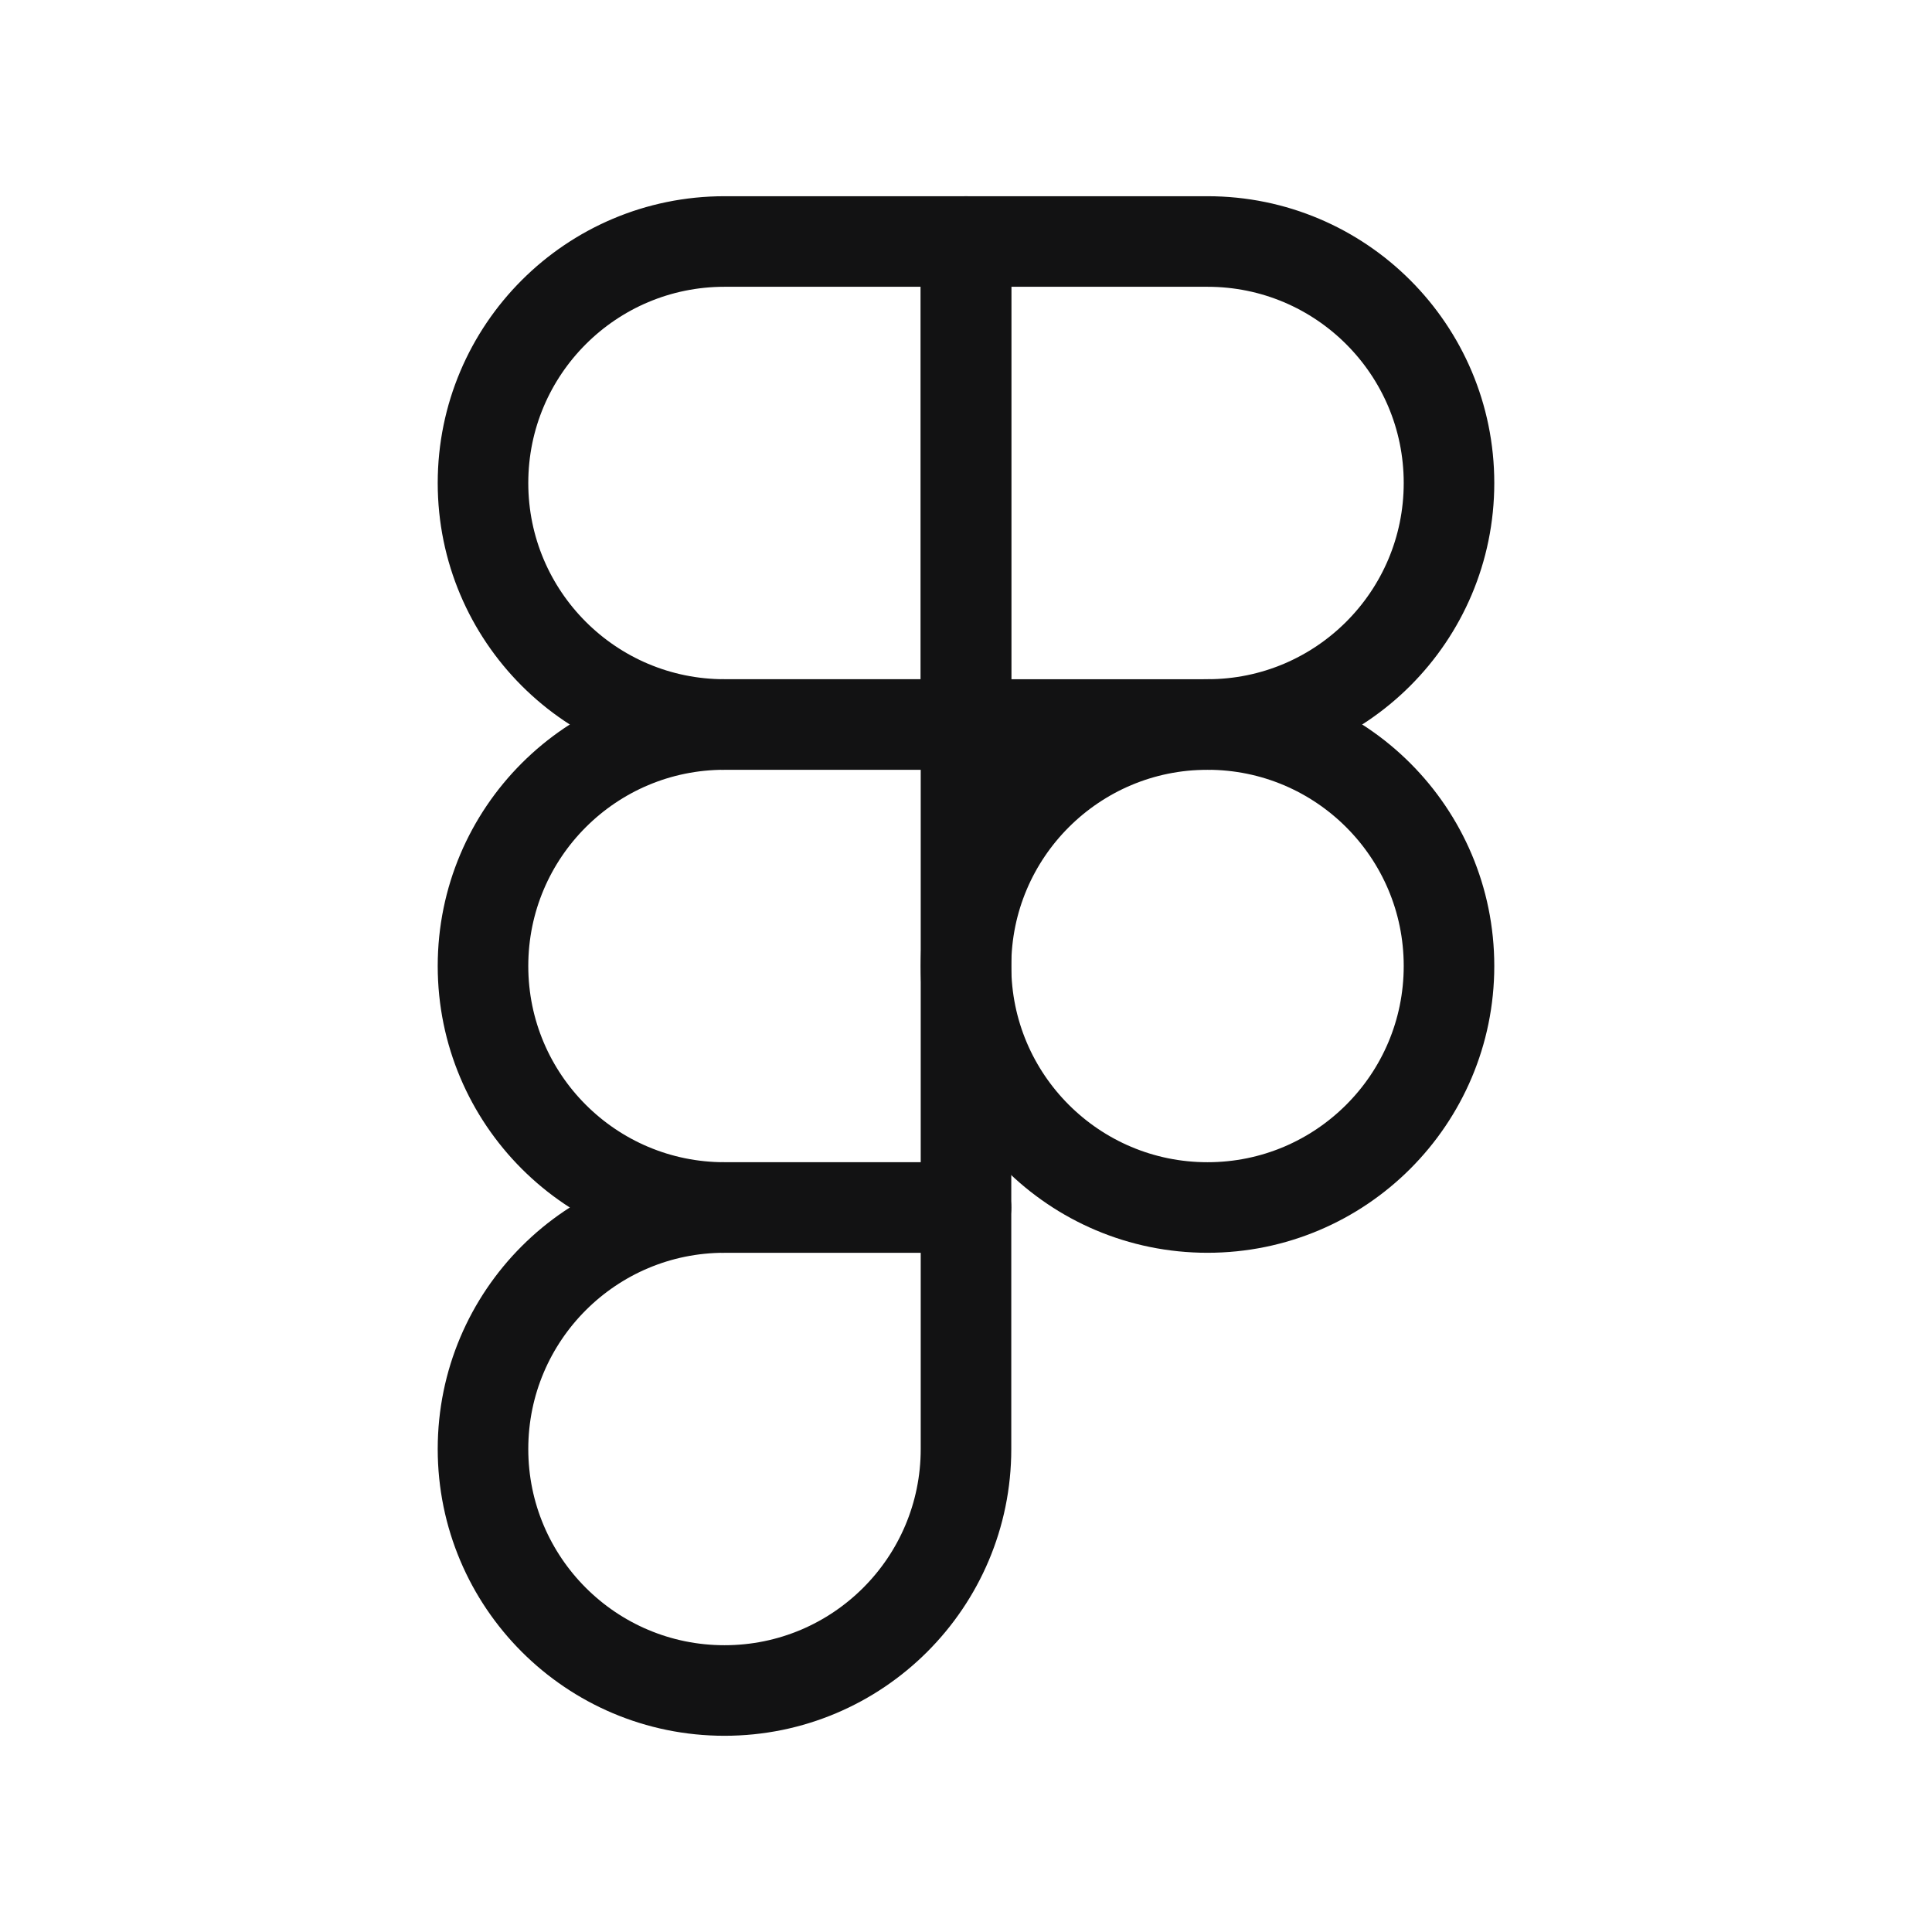 <svg width="32" height="32" viewBox="0 0 32 32" fill="none" xmlns="http://www.w3.org/2000/svg">
<path d="M20 20C22.209 20 24 18.209 24 16C24 13.791 22.209 12 20 12C17.791 12 16 13.791 16 16C16 18.209 17.791 20 20 20Z" stroke="#121213" stroke-width="1.5" stroke-linejoin="round"/>
<path d="M12 28C14.209 28 16 26.209 16 24V20H12C9.791 20 8 21.791 8 24C8 26.209 9.791 28 12 28Z" stroke="#121213" stroke-width="1.5" stroke-linejoin="round"/>
<path d="M16 12V20H12C9.791 20 8 18.209 8 16C8 13.791 9.791 12 12 12H16Z" stroke="#121213" stroke-width="1.5" stroke-linecap="round" stroke-linejoin="round"/>
<path d="M16 4V12H12C9.791 12 8 10.209 8 8C8 5.791 9.791 4 12 4H16Z" stroke="#121213" stroke-width="1.5" stroke-linecap="round" stroke-linejoin="round"/>
<path d="M16 4V12H20C22.209 12 24 10.209 24 8C24 5.791 22.209 4 20 4H16Z" stroke="#121213" stroke-width="1.5" stroke-linecap="round" stroke-linejoin="round"/>
</svg>
